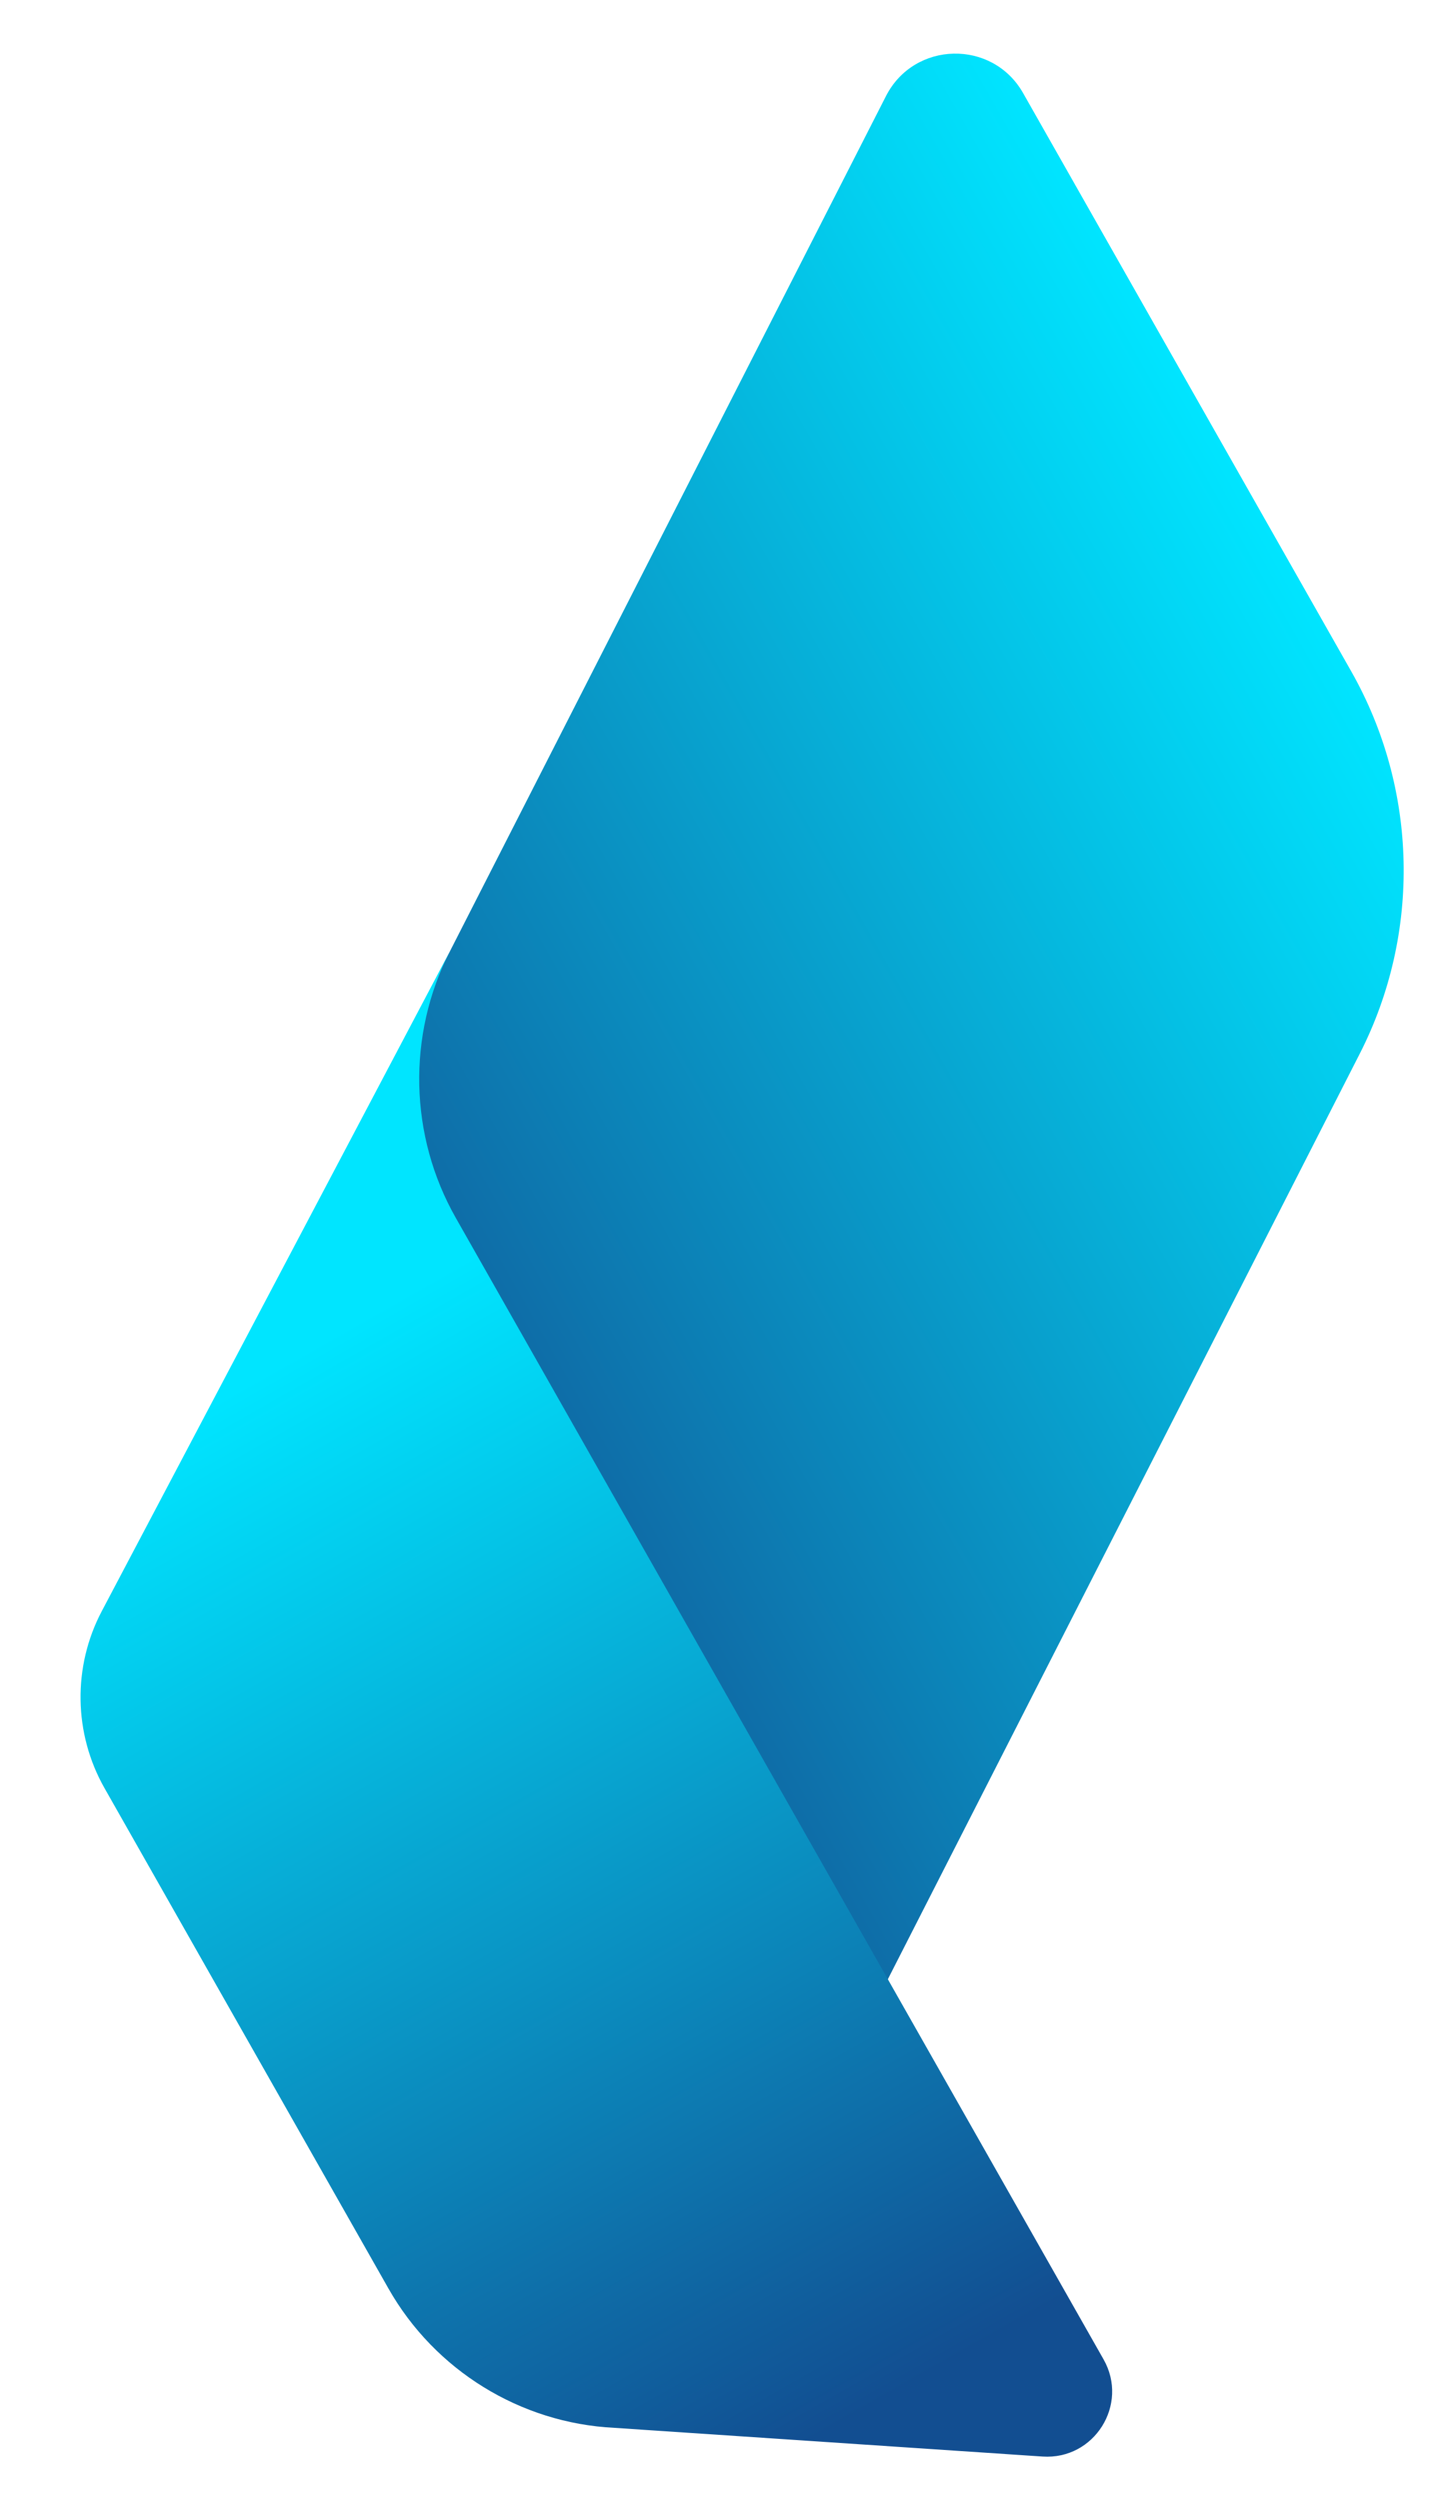 <?xml version="1.0" encoding="utf-8"?>
<!-- Generator: Adobe Illustrator 15.1.0, SVG Export Plug-In . SVG Version: 6.00 Build 0)  -->
<!DOCTYPE svg PUBLIC "-//W3C//DTD SVG 1.1//EN" "http://www.w3.org/Graphics/SVG/1.1/DTD/svg11.dtd">
<svg version="1.1" id="Isolation_Mode" xmlns="http://www.w3.org/2000/svg" xmlns:xlink="http://www.w3.org/1999/xlink" x="0px"
	 y="0px" width="181px" height="311px" viewBox="0 0 181 311" enable-background="new 0 0 181 311" xml:space="preserve">
<linearGradient id="SVGID_1_" gradientUnits="userSpaceOnUse" x1="178.876" y1="102.302" x2="35.515" y2="183.709">
	<stop  offset="0" style="stop-color:#00E5FF"/>
	<stop  offset="1" style="stop-color:#124E91"/>
</linearGradient>
<path fill="url(#SVGID_1_)" d="M41.024,147.724l28.523-55.909l40.739-79.854c3.51-6.879,13.26-7.098,17.073-0.381l40.854,71.954
	c8.305,14.626,8.704,32.565,1.063,47.545L91.83,282.881l-49.745-87.612C33.782,180.645,33.381,162.705,41.024,147.724z"/>
<linearGradient id="SVGID_2_" gradientUnits="userSpaceOnUse" x1="7743.193" y1="434.976" x2="7743.193" y2="583.89" gradientTransform="matrix(-0.87 0.494 0.494 0.87 6553.003 -4031.75)">
	<stop  offset="0" style="stop-color:#00E5FF"/>
	<stop  offset="1" style="stop-color:#124E91"/>
</linearGradient>
<path fill="url(#SVGID_2_)" d="M56.732,151.507l11.038,19.439l11.557,20.355l58.049,102.235c3.188,5.613-1.147,12.521-7.593,12.088
	l-53.324-3.572c-11.681-0.59-22.322-7.15-28.096-17.32l-32.568-57.359l-2.787-4.91c-3.851-6.782-3.979-15.116-0.34-22.011
	l43.325-82.084C50.665,128.81,50.944,141.314,56.732,151.507z"/>
</svg>

